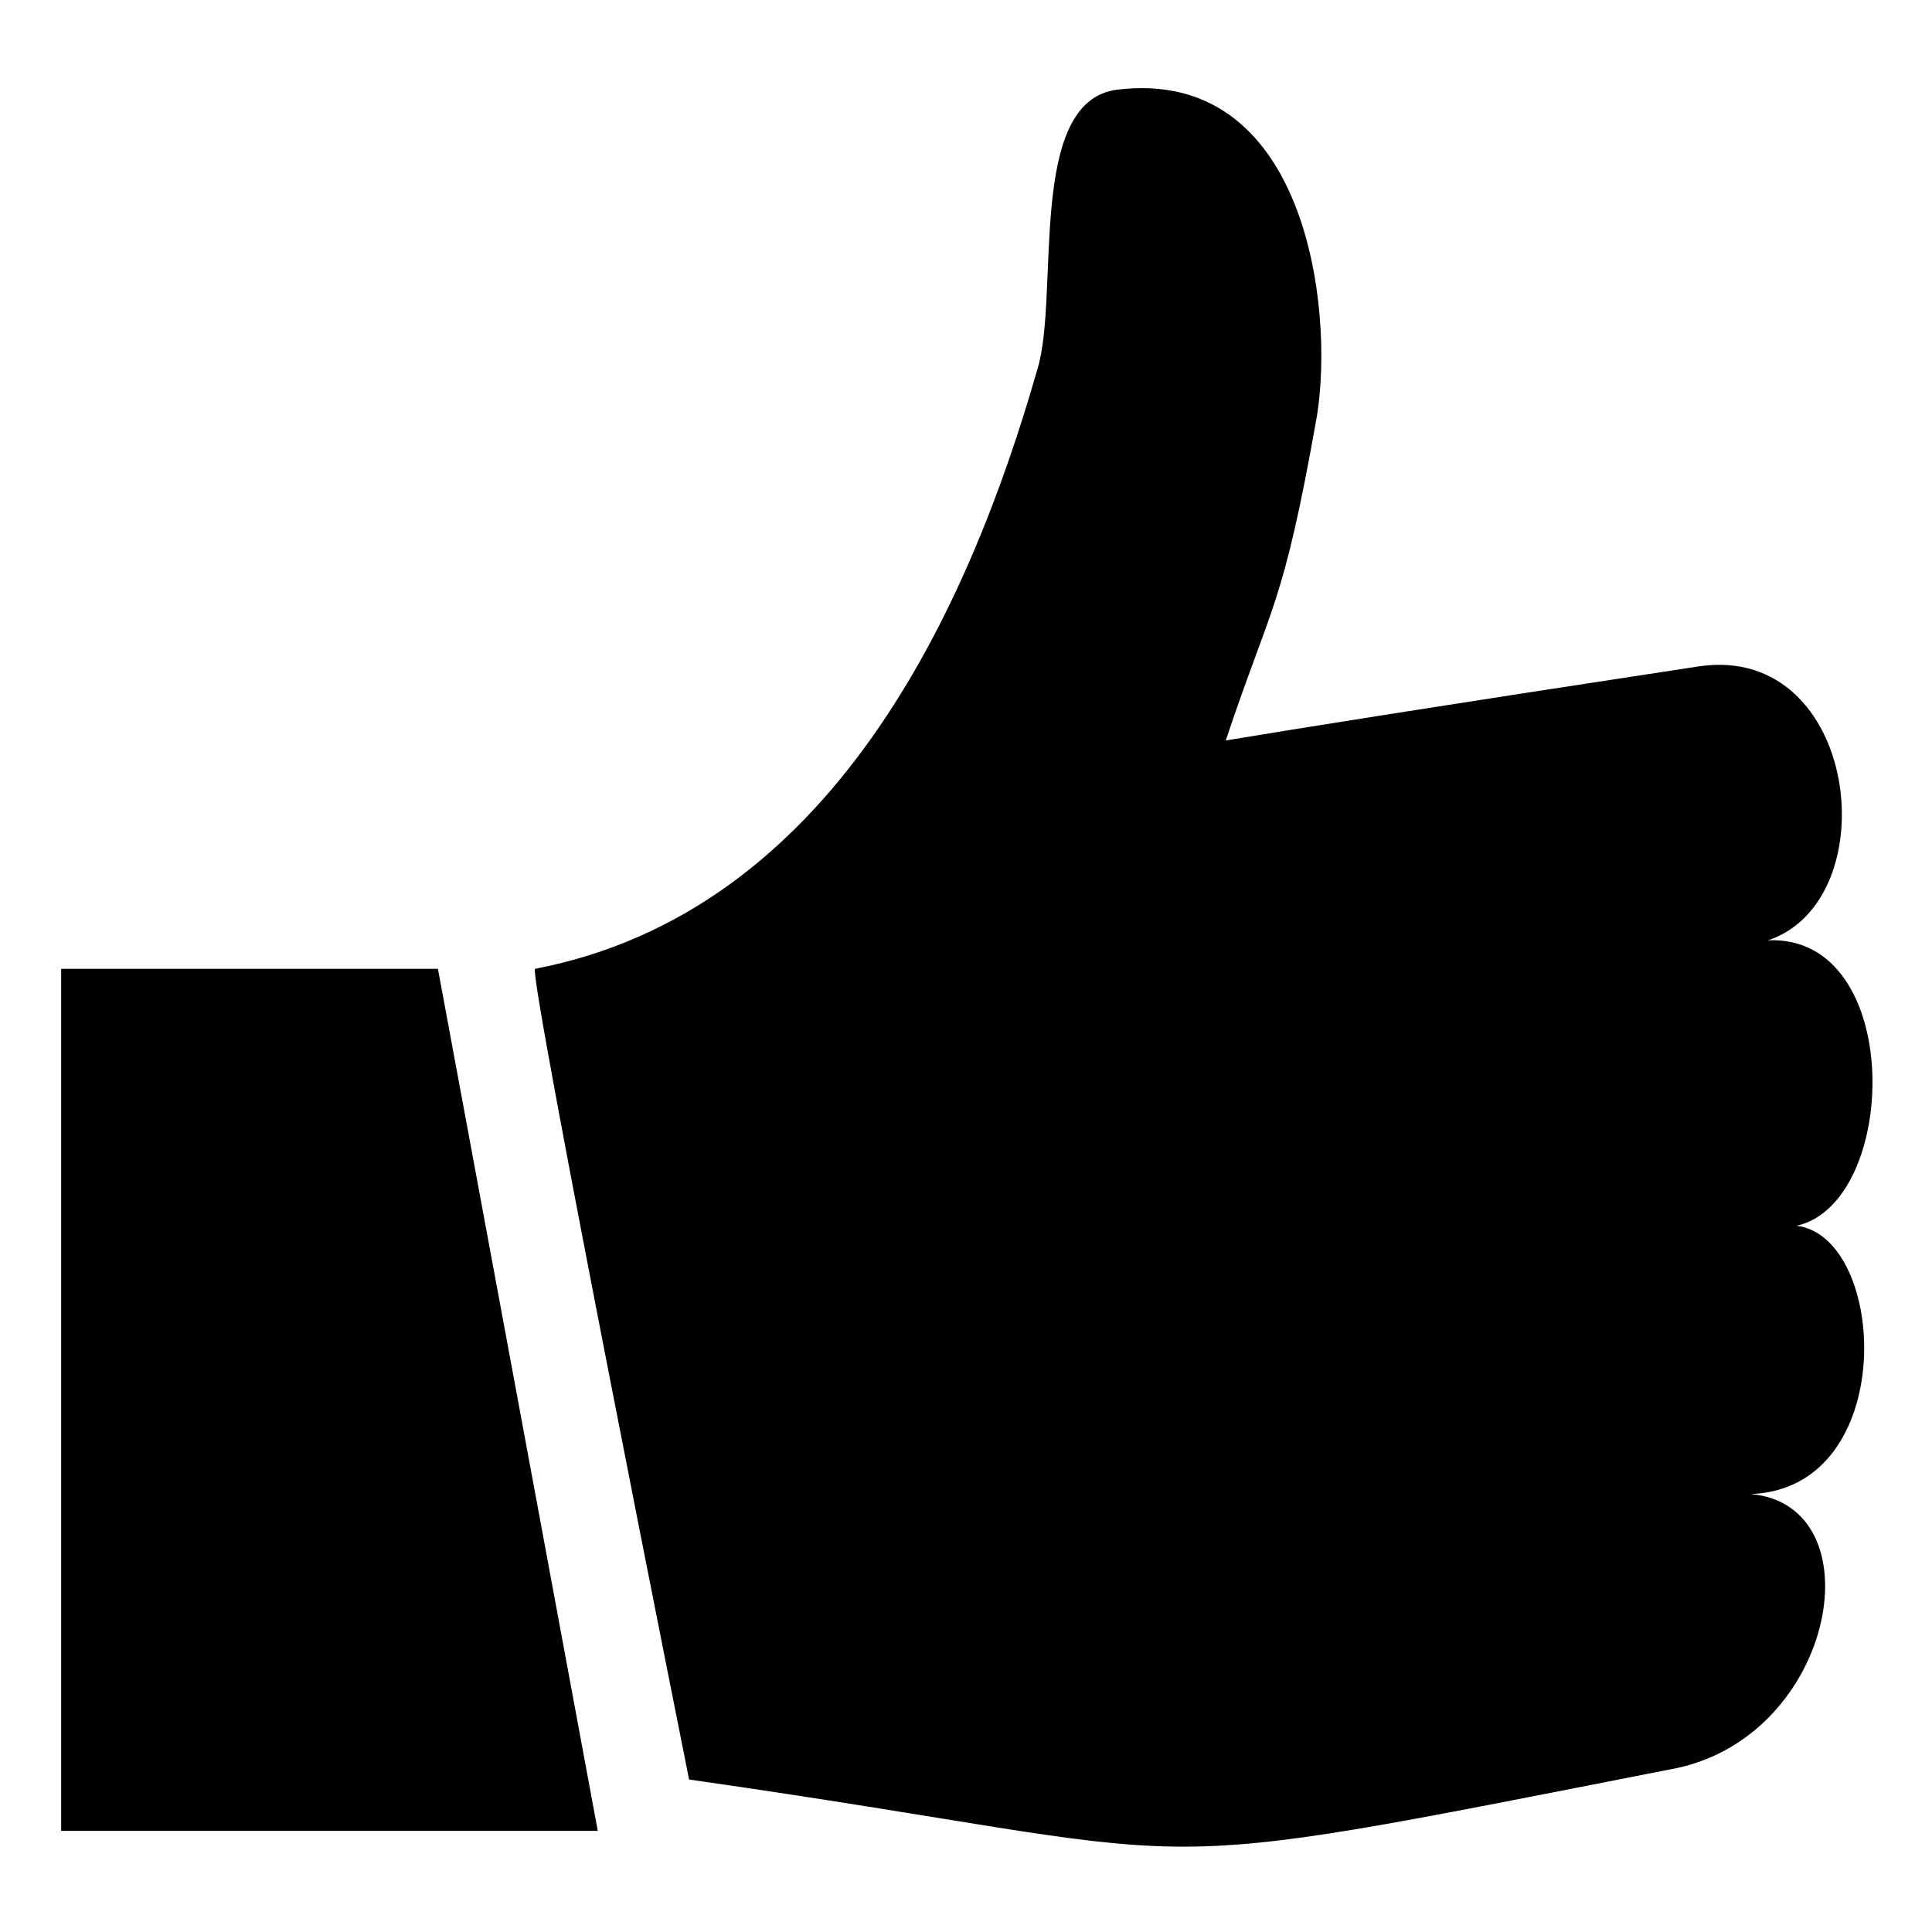 <?xml version="1.0" encoding="UTF-8"?>
<!-- Uploaded to: SVG Repo, www.svgrepo.com, Generator: SVG Repo Mixer Tools -->
<svg fill="#000000" width="800px" height="800px" version="1.1" viewBox="144 144 512 512" xmlns="http://www.w3.org/2000/svg">
 <path d="m418.91 241.89c6.051-19.668-3.027-71.109 21.18-74.133 49.926-6.051 57.492 57.492 52.953 86.238-9.078 51.441-12.105 49.926-24.207 86.238 18.156-3.027 55.98-9.078 125.57-19.668 42.363-6.051 49.926 62.031 18.156 72.621 36.312-1.512 34.797 69.594 7.566 75.648 24.207 3.027 27.234 69.594-12.105 71.109 33.285 3.027 22.695 63.543-19.668 72.621-154.32 30.258-113.47 24.207-261.74 3.027 0 0-42.363-211.81-40.848-214.84 78.672-15.129 114.98-95.316 133.14-158.86zm-258.71 158.86h99.855l42.363 228.45h-142.21v-228.45z" fill-rule="evenodd"/>
</svg>
